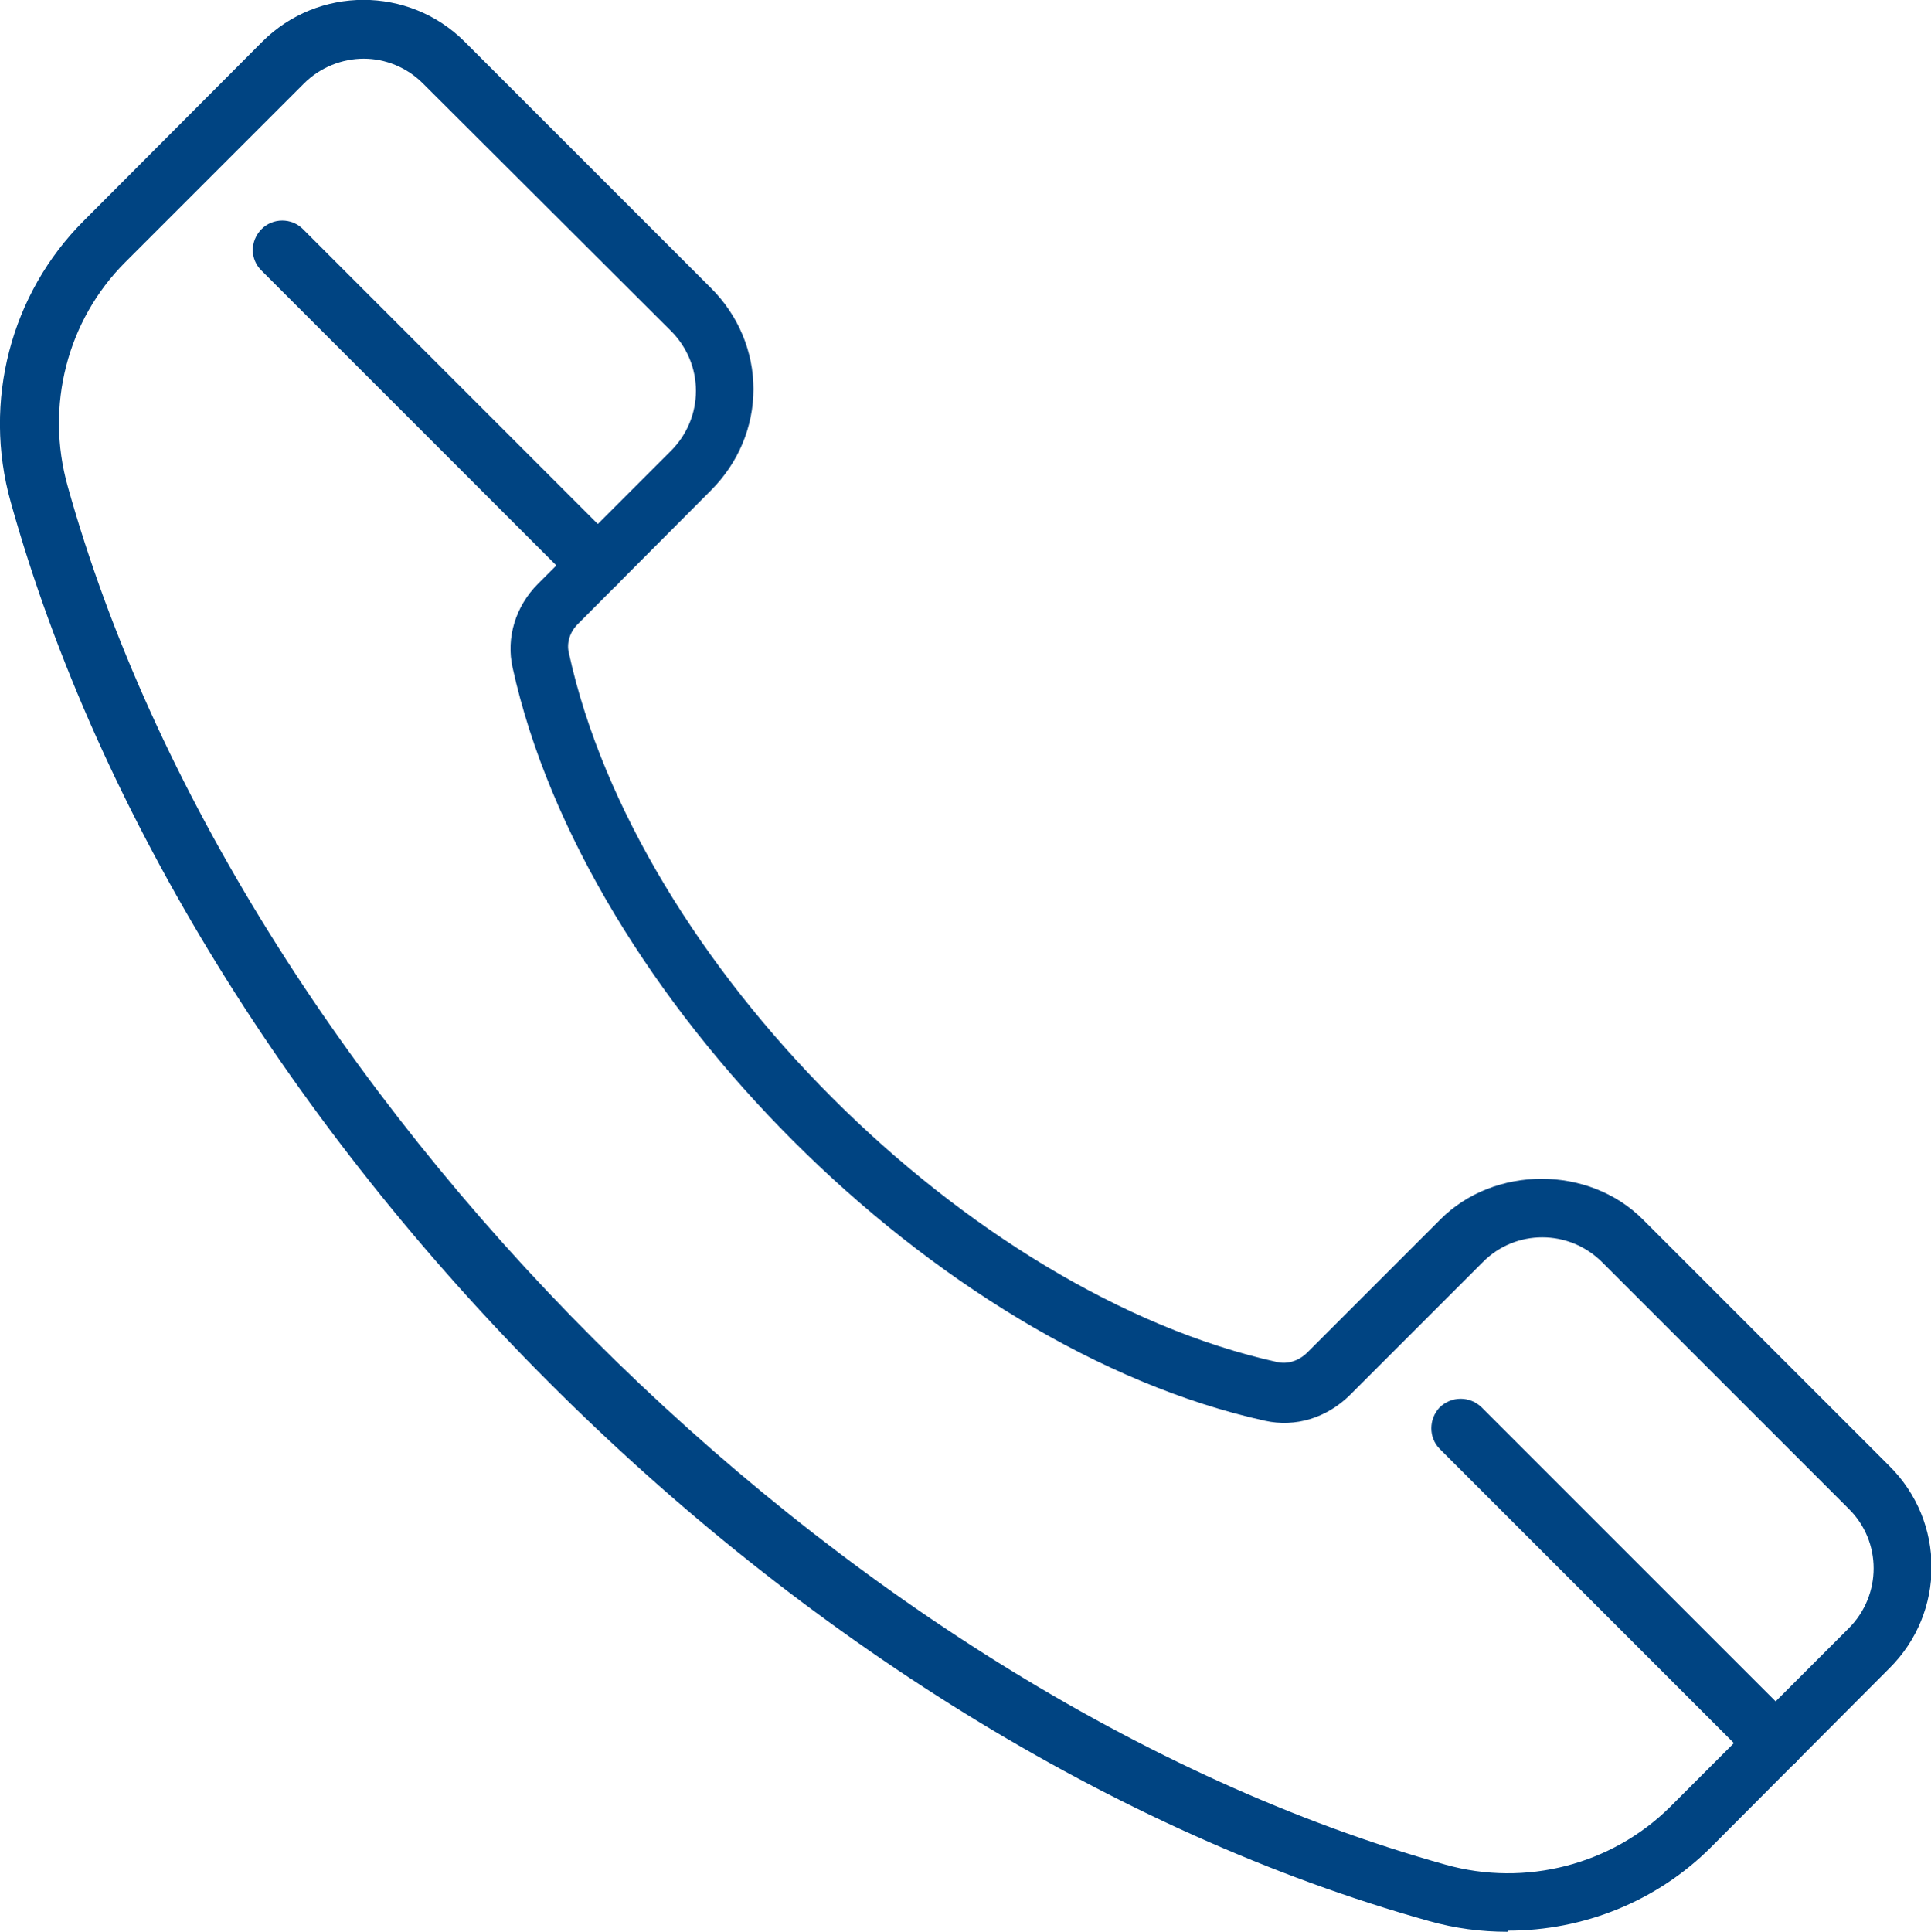 <?xml version="1.0" encoding="UTF-8"?>
<svg id="_レイヤー_2" data-name="レイヤー 2" xmlns="http://www.w3.org/2000/svg" viewBox="0 0 34.24 34.25">
  <defs>
    <style>
      .cls-1 {
        fill: #004482;
      }
    </style>
  </defs>
  <g id="_デザイン" data-name="デザイン">
    <g>
      <path class="cls-1" d="M26.73,34.25c-.47,0-.93-.06-1.39-.19C14.13,30.93,3.32,20.11.19,8.9c-.5-1.78,0-3.69,1.29-4.98L4.65.74c.99-.99,2.6-.99,3.59,0l4.37,4.37c.48.48.75,1.12.75,1.79s-.27,1.31-.75,1.79l-2.35,2.36c-.16.15-.22.36-.17.54,1.2,5.48,7.08,11.35,12.56,12.56.18.04.38-.02.53-.17l2.36-2.36c.96-.96,2.63-.96,3.59,0l4.37,4.37c1,.99,1,2.6,0,3.59l-3.16,3.17c-.96.96-2.26,1.48-3.6,1.48ZM6.45,1.04c-.38,0-.77.15-1.06.44l-3.17,3.17c-1.03,1.03-1.42,2.55-1.02,3.97,2.99,10.71,13.72,21.45,24.43,24.44,1.42.4,2.95,0,3.98-1.02l3.17-3.17c.59-.59.59-1.54,0-2.12h0l-4.37-4.37c-.59-.59-1.54-.59-2.12,0l-2.36,2.36c-.41.4-.96.57-1.5.45-5.82-1.28-12.06-7.52-13.34-13.35-.12-.53.05-1.09.45-1.49l2.36-2.36c.28-.28.44-.66.44-1.06s-.16-.78-.44-1.06L7.5,1.48c-.29-.29-.67-.44-1.05-.44Z"/>
      <path class="cls-1" d="M31.47,31.41c-.13,0-.27-.05-.37-.15l-5.57-5.57c-.2-.2-.2-.53,0-.74.21-.2.53-.2.74,0l5.57,5.57c.2.2.2.53,0,.73-.11.1-.24.15-.37.15Z"/>
      <path class="cls-1" d="M10.58,10.52c-.13,0-.27-.05-.37-.15l-5.57-5.57c-.21-.2-.21-.53,0-.74.2-.2.53-.2.73,0l5.57,5.57c.2.2.2.53,0,.74-.11.1-.24.15-.37.15Z"/>
    </g>
  </g>
</svg>
